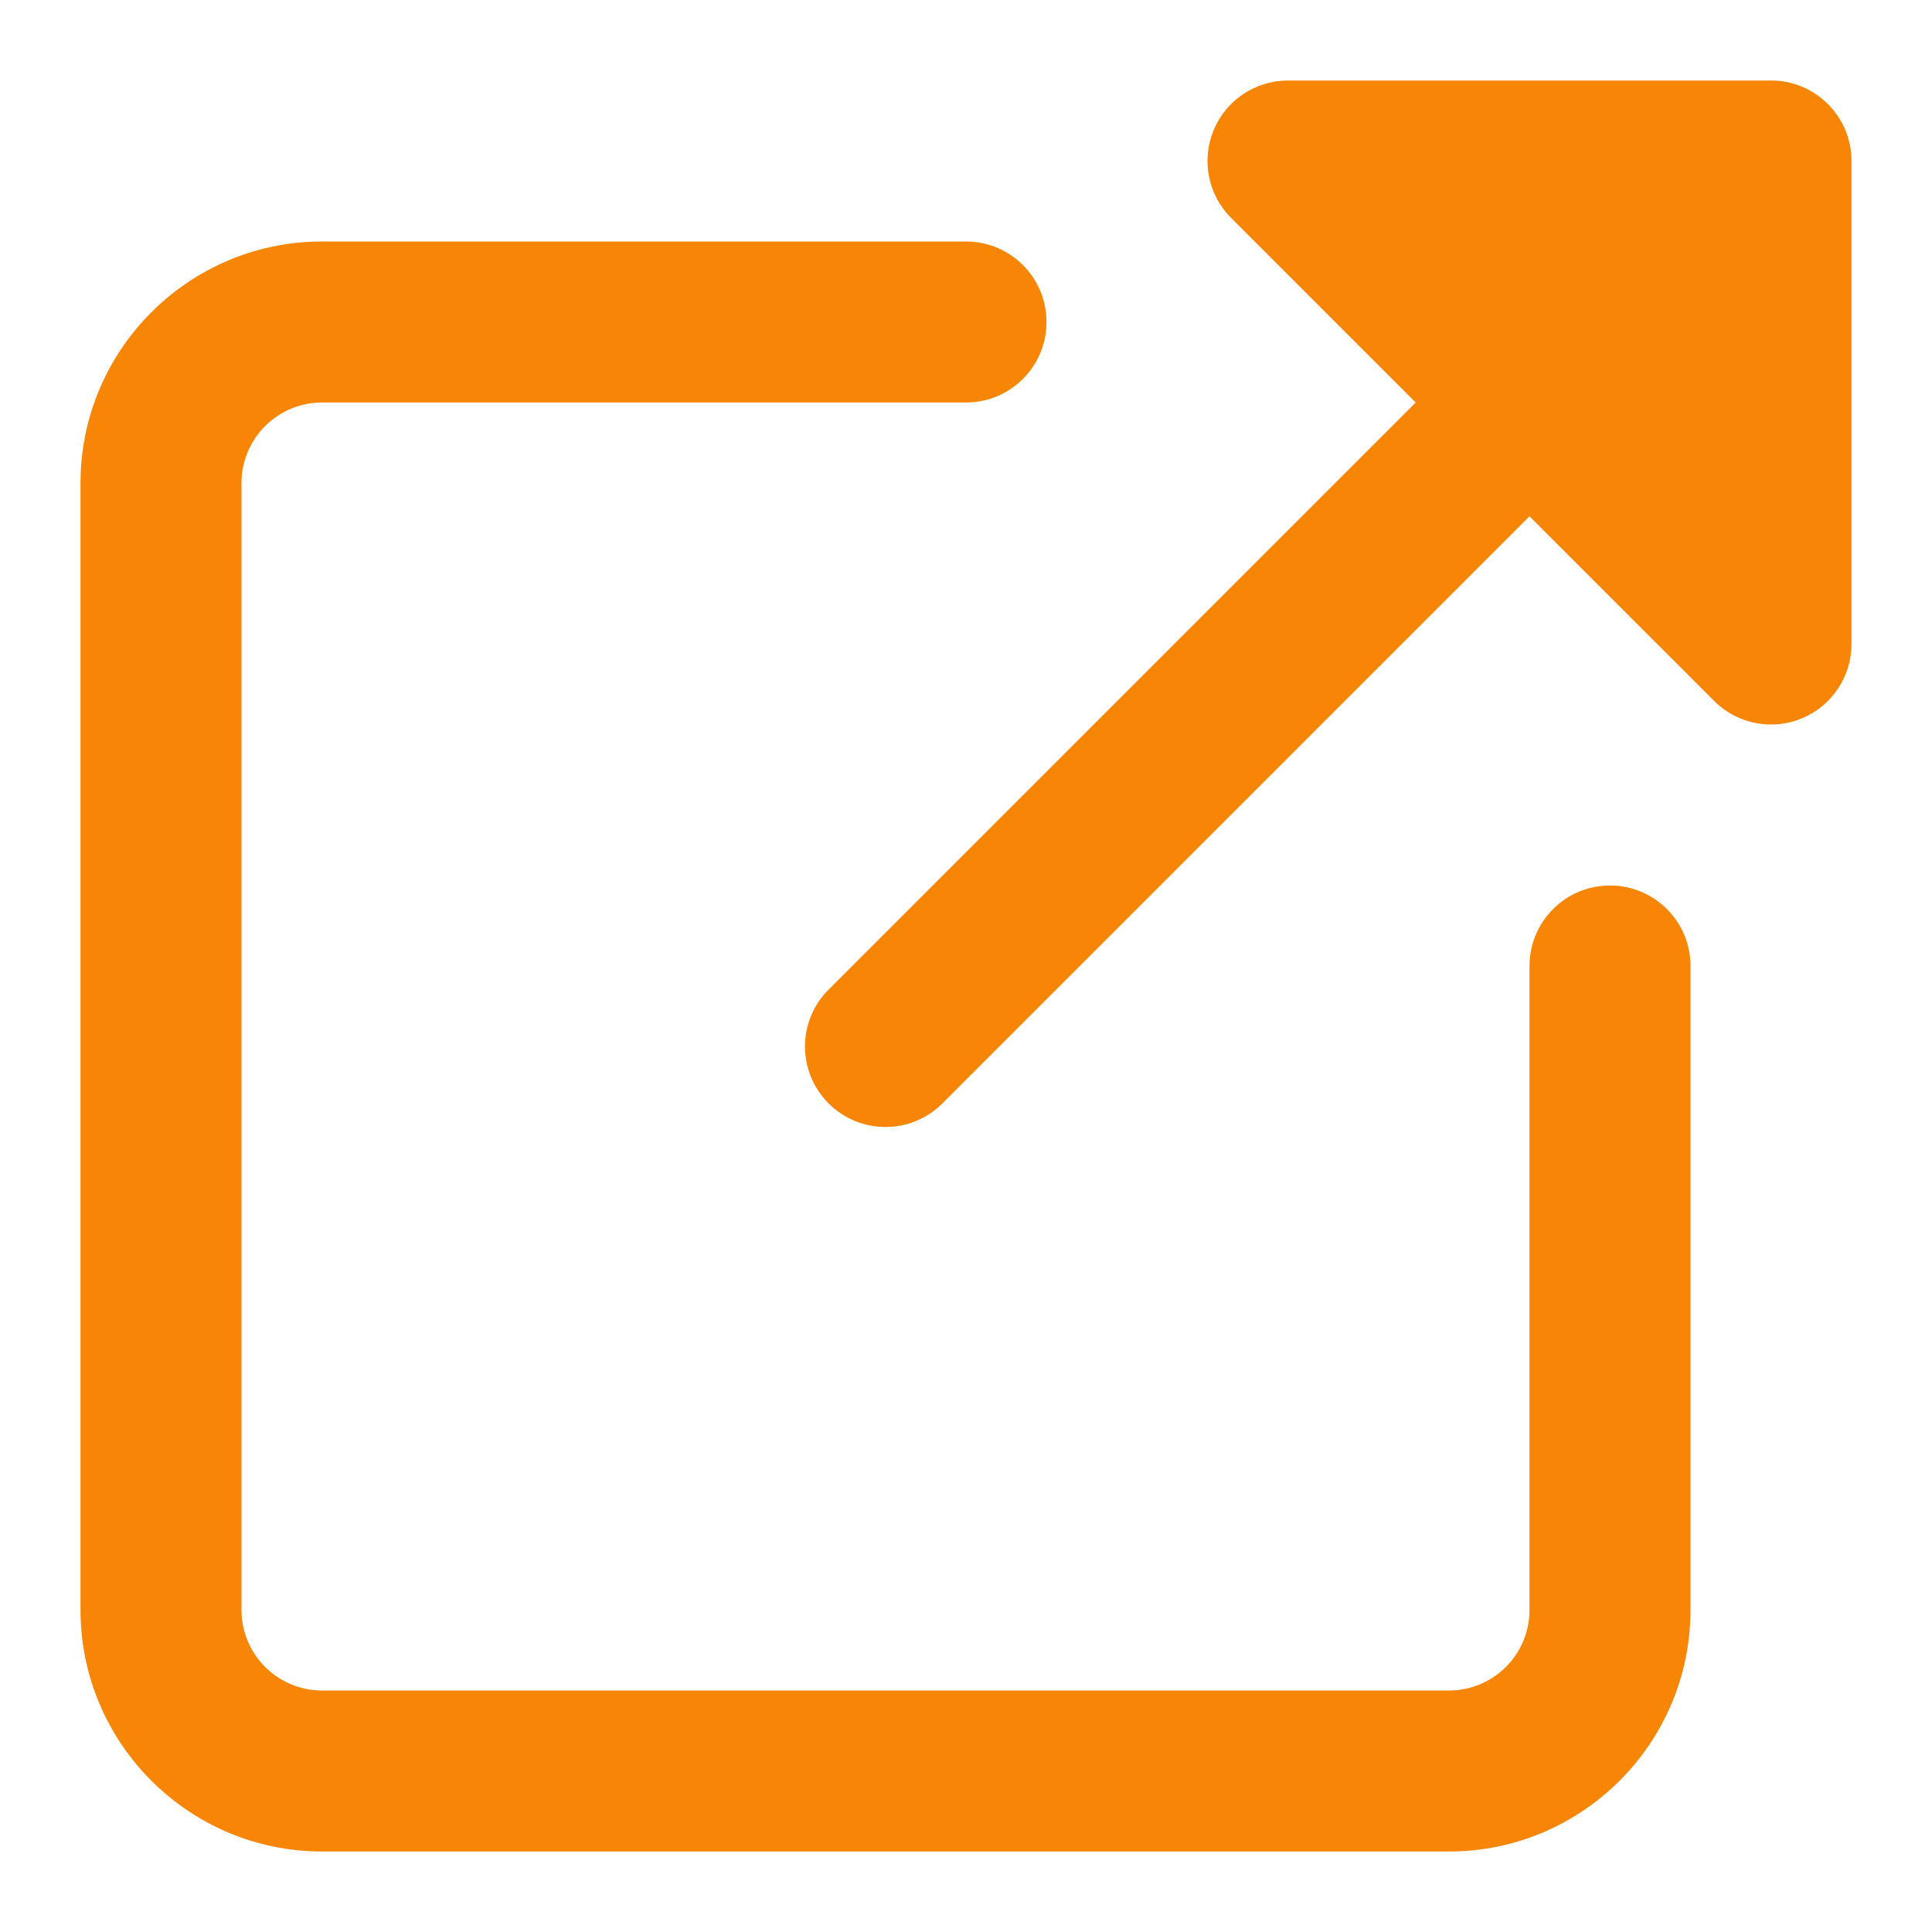 <svg width="24" height="24" viewBox="0 0 24 24" fill="none" xmlns="http://www.w3.org/2000/svg">
<path d="M18 23H4C2.346 23 1 21.654 1 20V6C1 4.346 2.346 3 4 3H12C12.552 3 13 3.447 13 4C13 4.553 12.552 5 12 5H4C3.449 5 3 5.448 3 6V20C3 20.552 3.449 21 4 21H18C18.551 21 19 20.552 19 20V12C19 11.447 19.448 11 20 11C20.552 11 21 11.447 21 12V20C21 21.654 19.654 23 18 23Z" fill="#F78606"/>
<path d="M22 1H16C15.596 1 15.231 1.243 15.076 1.617C14.921 1.991 15.007 2.421 15.293 2.707L17.586 5L10.293 12.293C9.902 12.684 9.902 13.316 10.293 13.707C10.488 13.902 10.744 14 11 14C11.256 14 11.512 13.902 11.707 13.707L19 6.414L21.293 8.707C21.484 8.898 21.74 9 22 9C22.129 9 22.259 8.976 22.383 8.924C22.756 8.77 23 8.404 23 8V2C23 1.447 22.552 1 22 1Z" fill="#F78606"/>
</svg>
